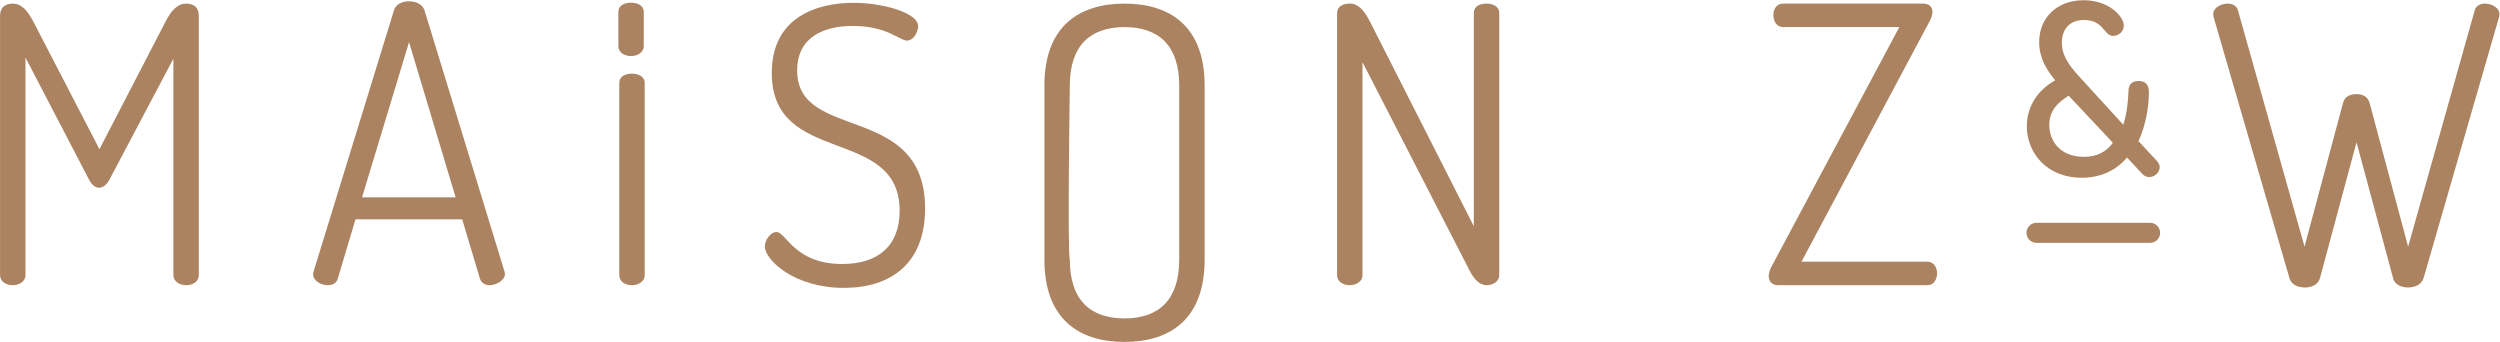 <svg xmlns="http://www.w3.org/2000/svg" xmlns:xlink="http://www.w3.org/1999/xlink" xmlns:serif="http://www.serif.com/" width="100%" height="100%" viewBox="0 0 1112 152" xml:space="preserve" style="fill-rule:evenodd;clip-rule:evenodd;stroke-linejoin:round;stroke-miterlimit:2;">    <g transform="matrix(1,0,0,1,-300.392,-3948.9)">        <g transform="matrix(4.167,0,0,4.167,0,2790.36)">            <g transform="matrix(1,0,0,1,83.771,289.679)">                <path d="M0,7.523C-0.328,8.14 -0.739,8.386 -1.109,8.386C-1.48,8.386 -1.85,8.14 -2.18,7.523L-8.964,-5.51L-8.964,17.72C-8.964,18.42 -9.663,18.79 -10.32,18.79C-11.02,18.79 -11.677,18.42 -11.677,17.72L-11.677,-9.952C-11.677,-10.939 -11.02,-11.267 -10.32,-11.267C-9.333,-11.267 -8.676,-10.404 -8.141,-9.376L-1.068,4.275L6.004,-9.376C6.538,-10.404 7.195,-11.267 8.183,-11.267C8.924,-11.267 9.539,-10.939 9.539,-9.952L9.539,17.72C9.539,18.42 8.882,18.79 8.183,18.79C7.525,18.79 6.826,18.42 6.826,17.72L6.826,-5.387L0,7.523Z" style="fill:rgb(171,131,96);fill-rule:nonzero;"></path>            </g>        </g>        <g transform="matrix(4.167,0,0,4.167,0,2790.36)">            <g transform="matrix(1,0,0,1,120.726,287.54)">                <path d="M0,11.554L-4.976,-5.016L-9.991,11.554L0,11.554ZM-15.214,19.779C-15.214,19.696 -15.214,19.573 -15.172,19.491L-6.578,-8.429C-6.374,-9.087 -5.675,-9.375 -4.976,-9.375C-4.234,-9.375 -3.537,-9.046 -3.331,-8.429L5.221,19.491C5.221,19.573 5.263,19.655 5.263,19.737C5.263,20.395 4.357,20.929 3.618,20.929C3.166,20.929 2.755,20.723 2.59,20.23L0.699,13.898L-10.69,13.898L-12.583,20.23C-12.706,20.723 -13.158,20.929 -13.651,20.929C-14.351,20.929 -15.214,20.477 -15.214,19.779" style="fill:rgb(171,131,96);fill-rule:nonzero;"></path>            </g>        </g>        <g transform="matrix(4.167,0,0,4.167,0,2790.36)">            <g transform="matrix(1,0,0,1,139.548,308.469)">                <path d="M0,-22.581C-0.699,-22.581 -1.356,-22.294 -1.356,-21.595L-1.356,-1.069C-1.356,-0.369 -0.699,0 0,0C0.658,0 1.357,-0.369 1.357,-1.069L1.357,-21.595C1.357,-22.294 0.658,-22.581 0,-22.581" style="fill:rgb(171,131,96);fill-rule:nonzero;"></path>            </g>        </g>        <g transform="matrix(4.167,0,0,4.167,0,2790.36)">            <g transform="matrix(1,0,0,1,139.45,284.012)">                <path d="M0,-5.7C-0.699,-5.7 -1.356,-5.412 -1.356,-4.713L-1.356,-1.068C-1.356,-0.369 -0.699,0 0,0C0.657,0 1.356,-0.369 1.356,-1.068L1.356,-4.713C1.356,-5.412 0.657,-5.7 0,-5.7" style="fill:rgb(171,131,96);fill-rule:nonzero;"></path>            </g>        </g>        <g transform="matrix(4.167,0,0,4.167,0,2790.36)">            <g transform="matrix(1,0,0,1,168.12,286.553)">                <path d="M0,13.98C0,4.852 -13.651,9.293 -13.651,-0.74C-13.651,-6.744 -8.758,-8.224 -4.934,-8.224C-1.851,-8.224 1.975,-7.196 1.975,-5.715C1.975,-5.181 1.522,-4.194 0.781,-4.194C0,-4.194 -1.356,-5.756 -4.976,-5.756C-8.019,-5.756 -10.938,-4.647 -10.938,-0.987C-10.938,6.661 2.714,2.344 2.714,13.733C2.714,19.572 -0.905,22.204 -5.962,22.204C-11.226,22.204 -14.391,19.243 -14.391,17.762C-14.391,17.105 -13.774,16.241 -13.157,16.241C-12.089,16.241 -11.266,19.654 -6.126,19.654C-2.302,19.654 0,17.721 0,13.98" style="fill:rgb(171,131,96);fill-rule:nonzero;"></path>            </g>        </g>        <g transform="matrix(4.167,0,0,4.167,0,2790.36)">            <g transform="matrix(1,0,0,1,197.963,305.766)">                <path d="M0,-18.596C0,-22.872 -2.18,-24.846 -5.839,-24.846C-9.499,-24.846 -11.679,-22.872 -11.679,-18.596C-11.679,-18.596 -11.942,-0.782 -11.679,-0.04C-11.679,4.277 -9.499,6.25 -5.839,6.25C-2.18,6.25 0,4.277 0,-0.04L0,-18.596ZM2.714,-0.04C2.714,6.374 -1.028,8.758 -5.839,8.758C-10.649,8.758 -14.393,6.374 -14.393,-0.04L-14.393,-18.596C-14.393,-24.969 -10.649,-27.354 -5.839,-27.354C-1.028,-27.354 2.714,-24.969 2.714,-18.596L2.714,-0.04Z" style="fill:rgb(171,131,96);fill-rule:nonzero;"></path>            </g>        </g>        <g transform="matrix(4.167,0,0,4.167,0,2790.36)">            <g transform="matrix(1,0,0,1,228.957,279.974)">                <path d="M0,26.932L-11.432,4.688L-11.432,27.425C-11.432,28.125 -12.131,28.494 -12.788,28.494C-13.487,28.494 -14.146,28.125 -14.146,27.425L-14.146,-0.534C-14.146,-1.275 -13.487,-1.562 -12.788,-1.562C-11.802,-1.562 -11.184,-0.699 -10.65,0.328L0.451,22.203L0.451,-0.575C0.451,-1.275 1.108,-1.562 1.809,-1.562C2.466,-1.562 3.165,-1.275 3.165,-0.575L3.165,27.425C3.165,28.125 2.466,28.494 1.809,28.494C1.027,28.494 0.411,27.754 0,26.932" style="fill:rgb(171,131,96);fill-rule:nonzero;"></path>            </g>        </g>        <g transform="matrix(4.167,0,0,4.167,0,2790.36)">            <g transform="matrix(1,0,0,1,264.385,280.921)">                <path d="M0,25.039L13.445,25.039C14.145,25.039 14.475,25.697 14.475,26.273C14.475,26.891 14.145,27.548 13.445,27.548L-2.508,27.548C-3.125,27.548 -3.495,27.137 -3.495,26.601C-3.495,26.314 -3.413,25.985 -3.249,25.656L10.444,-0.001L-1.974,-0.001C-2.632,-0.001 -3.001,-0.618 -3.001,-1.276C-3.001,-1.893 -2.673,-2.509 -1.974,-2.509L12.952,-2.509C13.651,-2.509 13.98,-2.14 13.98,-1.646C13.98,-1.317 13.857,-0.946 13.651,-0.577L0,25.039Z" style="fill:rgb(171,131,96);fill-rule:nonzero;"></path>            </g>        </g>        <g transform="matrix(4.167,0,0,4.167,0,2790.36)">            <g transform="matrix(1,0,0,1,298.128,281.825)">                <path d="M0,11.402L-5.15,5.916C-6.204,6.539 -7.689,7.497 -7.689,9.534C-7.689,11.57 -6.229,13.342 -3.593,13.342C-1.819,13.342 -0.695,12.528 0,11.402M-9.295,9.677C-9.295,7.234 -7.666,5.653 -6.037,4.911C-6.994,3.784 -7.977,2.515 -7.977,0.694C-7.977,-1.917 -6.012,-3.378 -3.641,-3.378C-1.029,-3.378 0.265,-1.749 0.265,-1.078C0.265,-0.671 -0.071,-0.361 -0.479,-0.361C-1.125,-0.361 -1.365,-2.061 -3.569,-2.061C-5.294,-2.061 -6.348,-0.935 -6.348,0.79C-6.348,2.467 -5.246,3.713 -4.12,4.934L0.742,10.253C1.414,8.719 1.51,6.995 1.558,5.892C1.581,5.437 1.725,5.246 2.275,5.246C2.779,5.246 2.947,5.509 2.947,6.084C2.947,7.066 2.755,9.366 1.749,11.33L3.952,13.702C4.048,13.822 4.097,13.941 4.097,14.038C4.097,14.396 3.737,14.708 3.379,14.708C3.21,14.708 3.091,14.66 2.924,14.492L0.982,12.408C-0.023,13.774 -1.557,14.78 -3.81,14.78C-7.282,14.78 -9.295,12.408 -9.295,9.677" style="fill:rgb(171,131,96);fill-rule:nonzero;"></path>            </g>        </g>        <g transform="matrix(4.167,0,0,4.167,0,2790.36)">            <g transform="matrix(1,0,0,1,292.908,286.806)">                <path d="M0,1.439C-1.047,2.087 -2.073,2.945 -2.073,4.552C-2.073,6.251 -0.928,7.964 1.628,7.964C2.963,7.964 4.001,7.46 4.717,6.462L0,1.439ZM1.628,8.757C-1.459,8.757 -2.865,6.577 -2.865,4.552C-2.865,2.209 -1.088,1.158 -0.132,0.594L0.141,0.432L5.717,6.372L5.557,6.628C4.687,8.041 3.363,8.757 1.628,8.757M1.58,-7.963C-0.382,-7.963 -2.36,-6.827 -2.36,-4.288C-2.36,-2.634 -1.488,-1.47 -0.515,-0.328L-0.175,0.072L-0.652,0.29C-1.363,0.613 -3.679,1.888 -3.679,4.696C-3.679,6.962 -2.085,9.402 1.411,9.402C3.299,9.402 4.804,8.658 5.884,7.191L6.167,6.807L8.433,9.24C8.522,9.331 8.548,9.331 8.599,9.331C8.749,9.331 8.921,9.184 8.921,9.055C8.919,9.055 8.903,9.018 8.863,8.965L6.49,6.415L6.617,6.168C7.47,4.505 7.771,2.4 7.771,1.102C7.771,0.66 7.696,0.66 7.495,0.66C7.265,0.66 7.216,0.7 7.216,0.7C7.214,0.702 7.183,0.74 7.174,0.93C7.131,1.923 7.05,3.777 6.326,5.431L6.082,5.988L0.808,0.22C-0.23,-0.906 -1.523,-2.311 -1.523,-4.192C-1.523,-6.163 -0.278,-7.438 1.65,-7.438C3.265,-7.438 3.982,-6.586 4.411,-6.08C4.52,-5.951 4.683,-5.756 4.75,-5.736C4.937,-5.738 5.088,-5.879 5.088,-6.061C5.088,-6.503 3.994,-7.963 1.58,-7.963M1.411,10.194C-2.45,10.194 -4.471,7.428 -4.471,4.696C-4.471,2.641 -3.348,0.843 -1.441,-0.201C-2.349,-1.313 -3.152,-2.569 -3.152,-4.288C-3.152,-6.917 -1.207,-8.755 1.58,-8.755C4.363,-8.755 5.881,-6.975 5.881,-6.061C5.881,-5.445 5.37,-4.946 4.742,-4.946C4.33,-4.946 4.075,-5.248 3.806,-5.569C3.4,-6.048 2.896,-6.646 1.65,-6.646C0.159,-6.646 -0.731,-5.728 -0.731,-4.192C-0.731,-2.621 0.396,-1.395 1.391,-0.315L5.823,4.532C6.282,3.166 6.346,1.719 6.382,0.893C6.417,0.193 6.771,-0.132 7.495,-0.132C8.204,-0.132 8.563,0.282 8.563,1.102C8.563,1.586 8.508,4.037 7.446,6.279L9.464,8.451C9.634,8.663 9.713,8.864 9.713,9.055C9.713,9.625 9.192,10.123 8.599,10.123C8.314,10.123 8.095,10.022 7.862,9.789L6.227,8.033C5.025,9.45 3.369,10.194 1.411,10.194" style="fill:rgb(171,131,96);fill-rule:nonzero;"></path>            </g>        </g>        <g transform="matrix(4.167,0,0,4.167,0,2790.36)">            <g transform="matrix(1,0,0,1,330.785,279.399)">                <path d="M0,28.329C-0.205,28.987 -0.903,29.316 -1.645,29.316C-2.344,29.316 -3.083,29.028 -3.247,28.329L-7.153,13.814L-11.06,28.329C-11.224,28.987 -11.923,29.316 -12.664,29.316C-13.403,29.316 -14.103,29.028 -14.309,28.329L-22.409,0.451C-22.449,0.328 -22.449,0.245 -22.449,0.122C-22.449,-0.535 -21.628,-0.987 -20.887,-0.987C-20.393,-0.987 -19.941,-0.741 -19.817,-0.289L-12.704,24.957L-8.592,9.621C-8.428,8.922 -7.811,8.675 -7.153,8.675C-6.496,8.675 -5.961,8.922 -5.757,9.621L-1.645,24.957L5.469,-0.289C5.593,-0.741 6.045,-0.987 6.538,-0.987C7.279,-0.987 8.101,-0.535 8.101,0.122C8.101,0.245 8.101,0.328 8.061,0.451L0,28.329Z" style="fill:rgb(171,131,96);fill-rule:nonzero;"></path>            </g>        </g>        <g transform="matrix(4.167,0,0,4.167,0,2790.36)">            <g transform="matrix(1,0,0,1,301.599,301.811)">                <path d="M0,2.138L-12.129,2.138C-12.72,2.138 -13.198,1.66 -13.198,1.07C-13.198,0.479 -12.72,0 -12.129,0L0,0C0.591,0 1.069,0.479 1.069,1.07C1.069,1.66 0.591,2.138 0,2.138" style="fill:rgb(171,131,96);fill-rule:nonzero;"></path>            </g>        </g>    </g></svg>